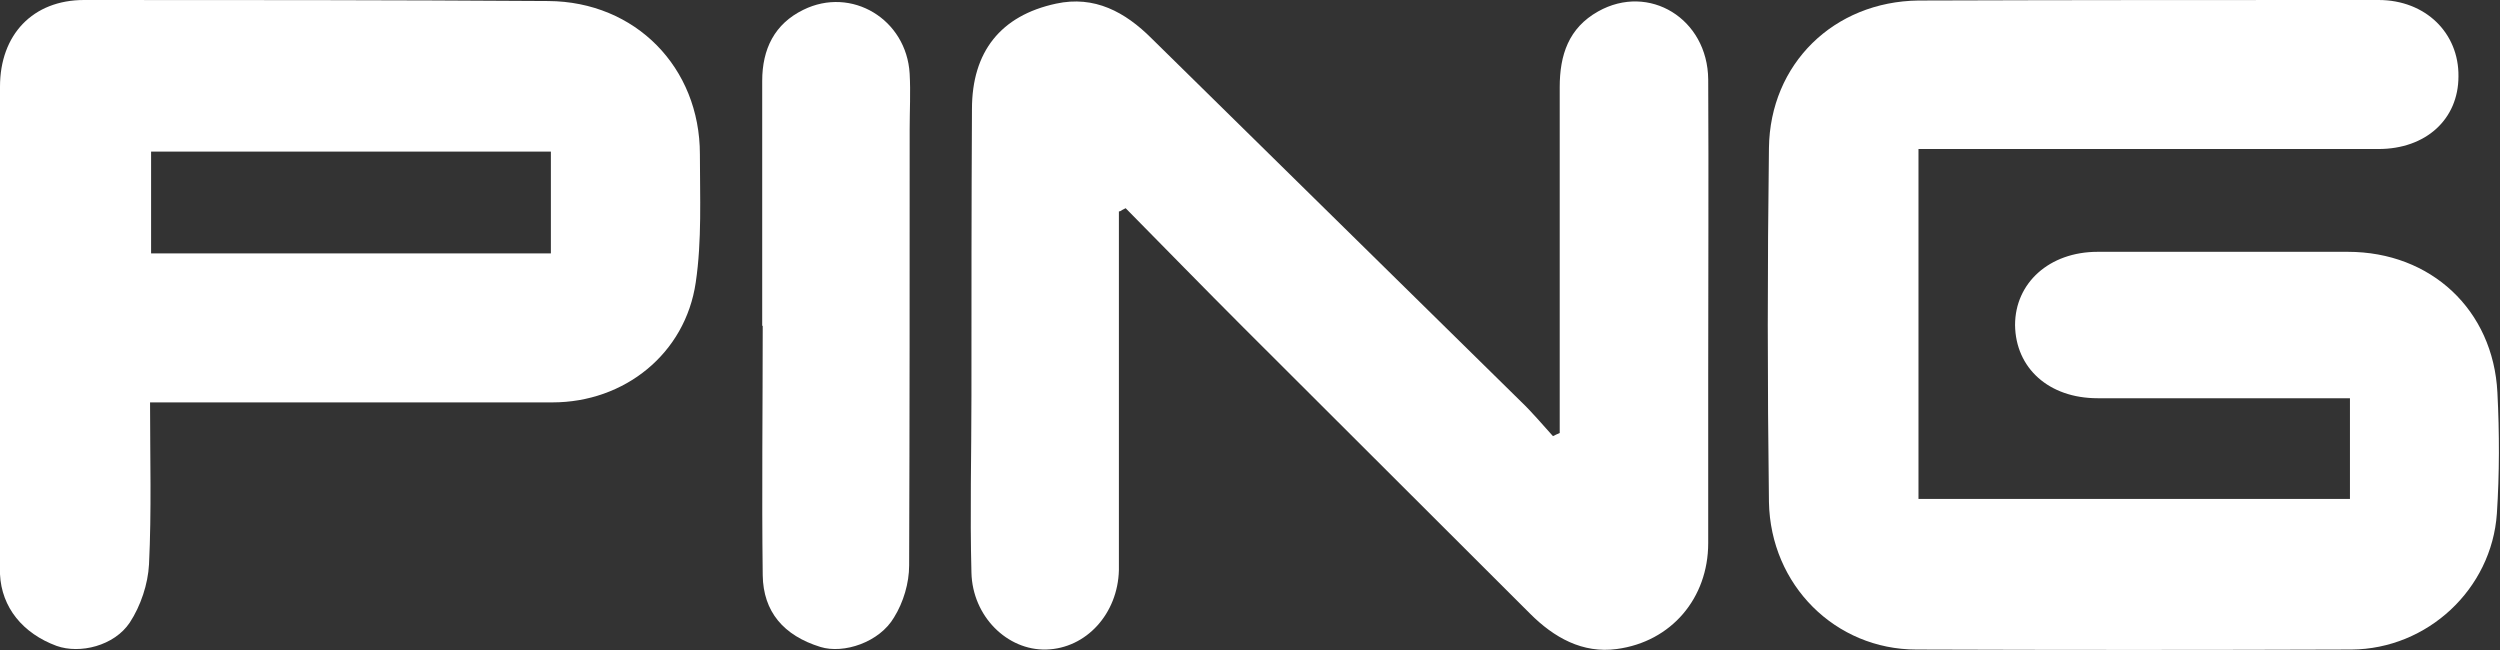 <?xml version="1.0" encoding="UTF-8"?>
<svg id="uuid-162481cd-1e10-4f82-a0a0-318bd83ac3ff" data-name="Calque 2" xmlns="http://www.w3.org/2000/svg" viewBox="0 0 48.15 12.52">
  <rect x="0" y="0" width="48.15" height="12.52" fill="#333333" stroke="none"/>
  <defs>
    <style>
      .uuid-c51dfc66-4ff1-4752-b73a-2fc3ef1b5273 {
        fill: #fff;
        stroke-width: 0px;
      }
    </style>
  </defs>
  <g id="uuid-cb7e38e7-2b59-4e16-9183-c918f003c99e" data-name="Calque 1">
    <path class="uuid-c51dfc66-4ff1-4752-b73a-2fc3ef1b5273" d="m36.95,2.88v6.73h8.31v-1.94h-.5c-1.45,0-2.9,0-4.36,0-.94,0-1.58-.58-1.59-1.41,0-.81.66-1.41,1.59-1.41,1.61,0,3.22,0,4.82,0,1.6,0,2.8,1.12,2.88,2.71.04.78.04,1.56-.01,2.33-.1,1.46-1.34,2.61-2.8,2.62-2.79.01-5.59.01-8.38,0-1.56,0-2.81-1.24-2.84-2.84-.03-2.27-.03-4.55,0-6.82.02-1.62,1.25-2.82,2.88-2.84C39.91,0,42.86,0,45.81,0c.91,0,1.55.64,1.54,1.47,0,.83-.63,1.4-1.54,1.4-2.76,0-5.53,0-8.29,0h-.57"/>
    <path class="uuid-c51dfc66-4ff1-4752-b73a-2fc3ef1b5273" d="m21.55,4.07v6.21c0,.23,0,.47,0,.7-.02.84-.63,1.51-1.4,1.53-.75.02-1.42-.64-1.44-1.48-.03-1.14,0-2.28,0-3.41,0-1.84,0-3.68.01-5.52,0-1.1.55-1.8,1.62-2.03.74-.16,1.33.16,1.84.67,2.37,2.33,4.74,4.66,7.11,6.99.22.21.42.45.62.67.04-.02.08-.04.13-.06,0-.26,0-.51,0-.77,0-1.96,0-3.93,0-5.89,0-.62.17-1.14.74-1.46.98-.55,2.11.14,2.12,1.31.01,1.9,0,3.8,0,5.7,0,1.08,0,2.15,0,3.23,0,1.06-.71,1.9-1.76,2.04-.66.09-1.21-.22-1.67-.68-1.84-1.84-3.69-3.68-5.53-5.52-.76-.76-1.51-1.53-2.26-2.29-.04.02-.08.04-.11.06"/>
    <path class="uuid-c51dfc66-4ff1-4752-b73a-2fc3ef1b5273" d="m2.89,7.74c0,1.08.03,2.1-.02,3.13-.02.38-.16.8-.37,1.12-.3.45-.96.61-1.41.45C.44,12.2.03,11.7,0,11.06c-.01-.25,0-.5,0-.75C0,7.44,0,4.55,0,1.67,0,.67.63,0,1.62,0,4.6,0,7.58,0,10.56.02c1.68.01,2.92,1.28,2.92,2.95,0,.82.04,1.66-.08,2.47-.2,1.37-1.37,2.31-2.76,2.31-2.37,0-4.75,0-7.12,0h-.63m7.71-4.83H2.91v1.96h7.7v-1.96Z"/>
    <path class="uuid-c51dfc66-4ff1-4752-b73a-2fc3ef1b5273" d="m14.68,6.28c0-1.57,0-3.14,0-4.72,0-.62.24-1.1.79-1.37.93-.46,1.99.18,2.05,1.23.02.36,0,.72,0,1.07,0,2.8,0,5.6-.01,8.4,0,.34-.11.71-.29,1-.28.48-.97.71-1.42.57-.71-.22-1.1-.68-1.11-1.38-.02-1.6,0-3.21,0-4.81h0Z"/>
  </g>
</svg>